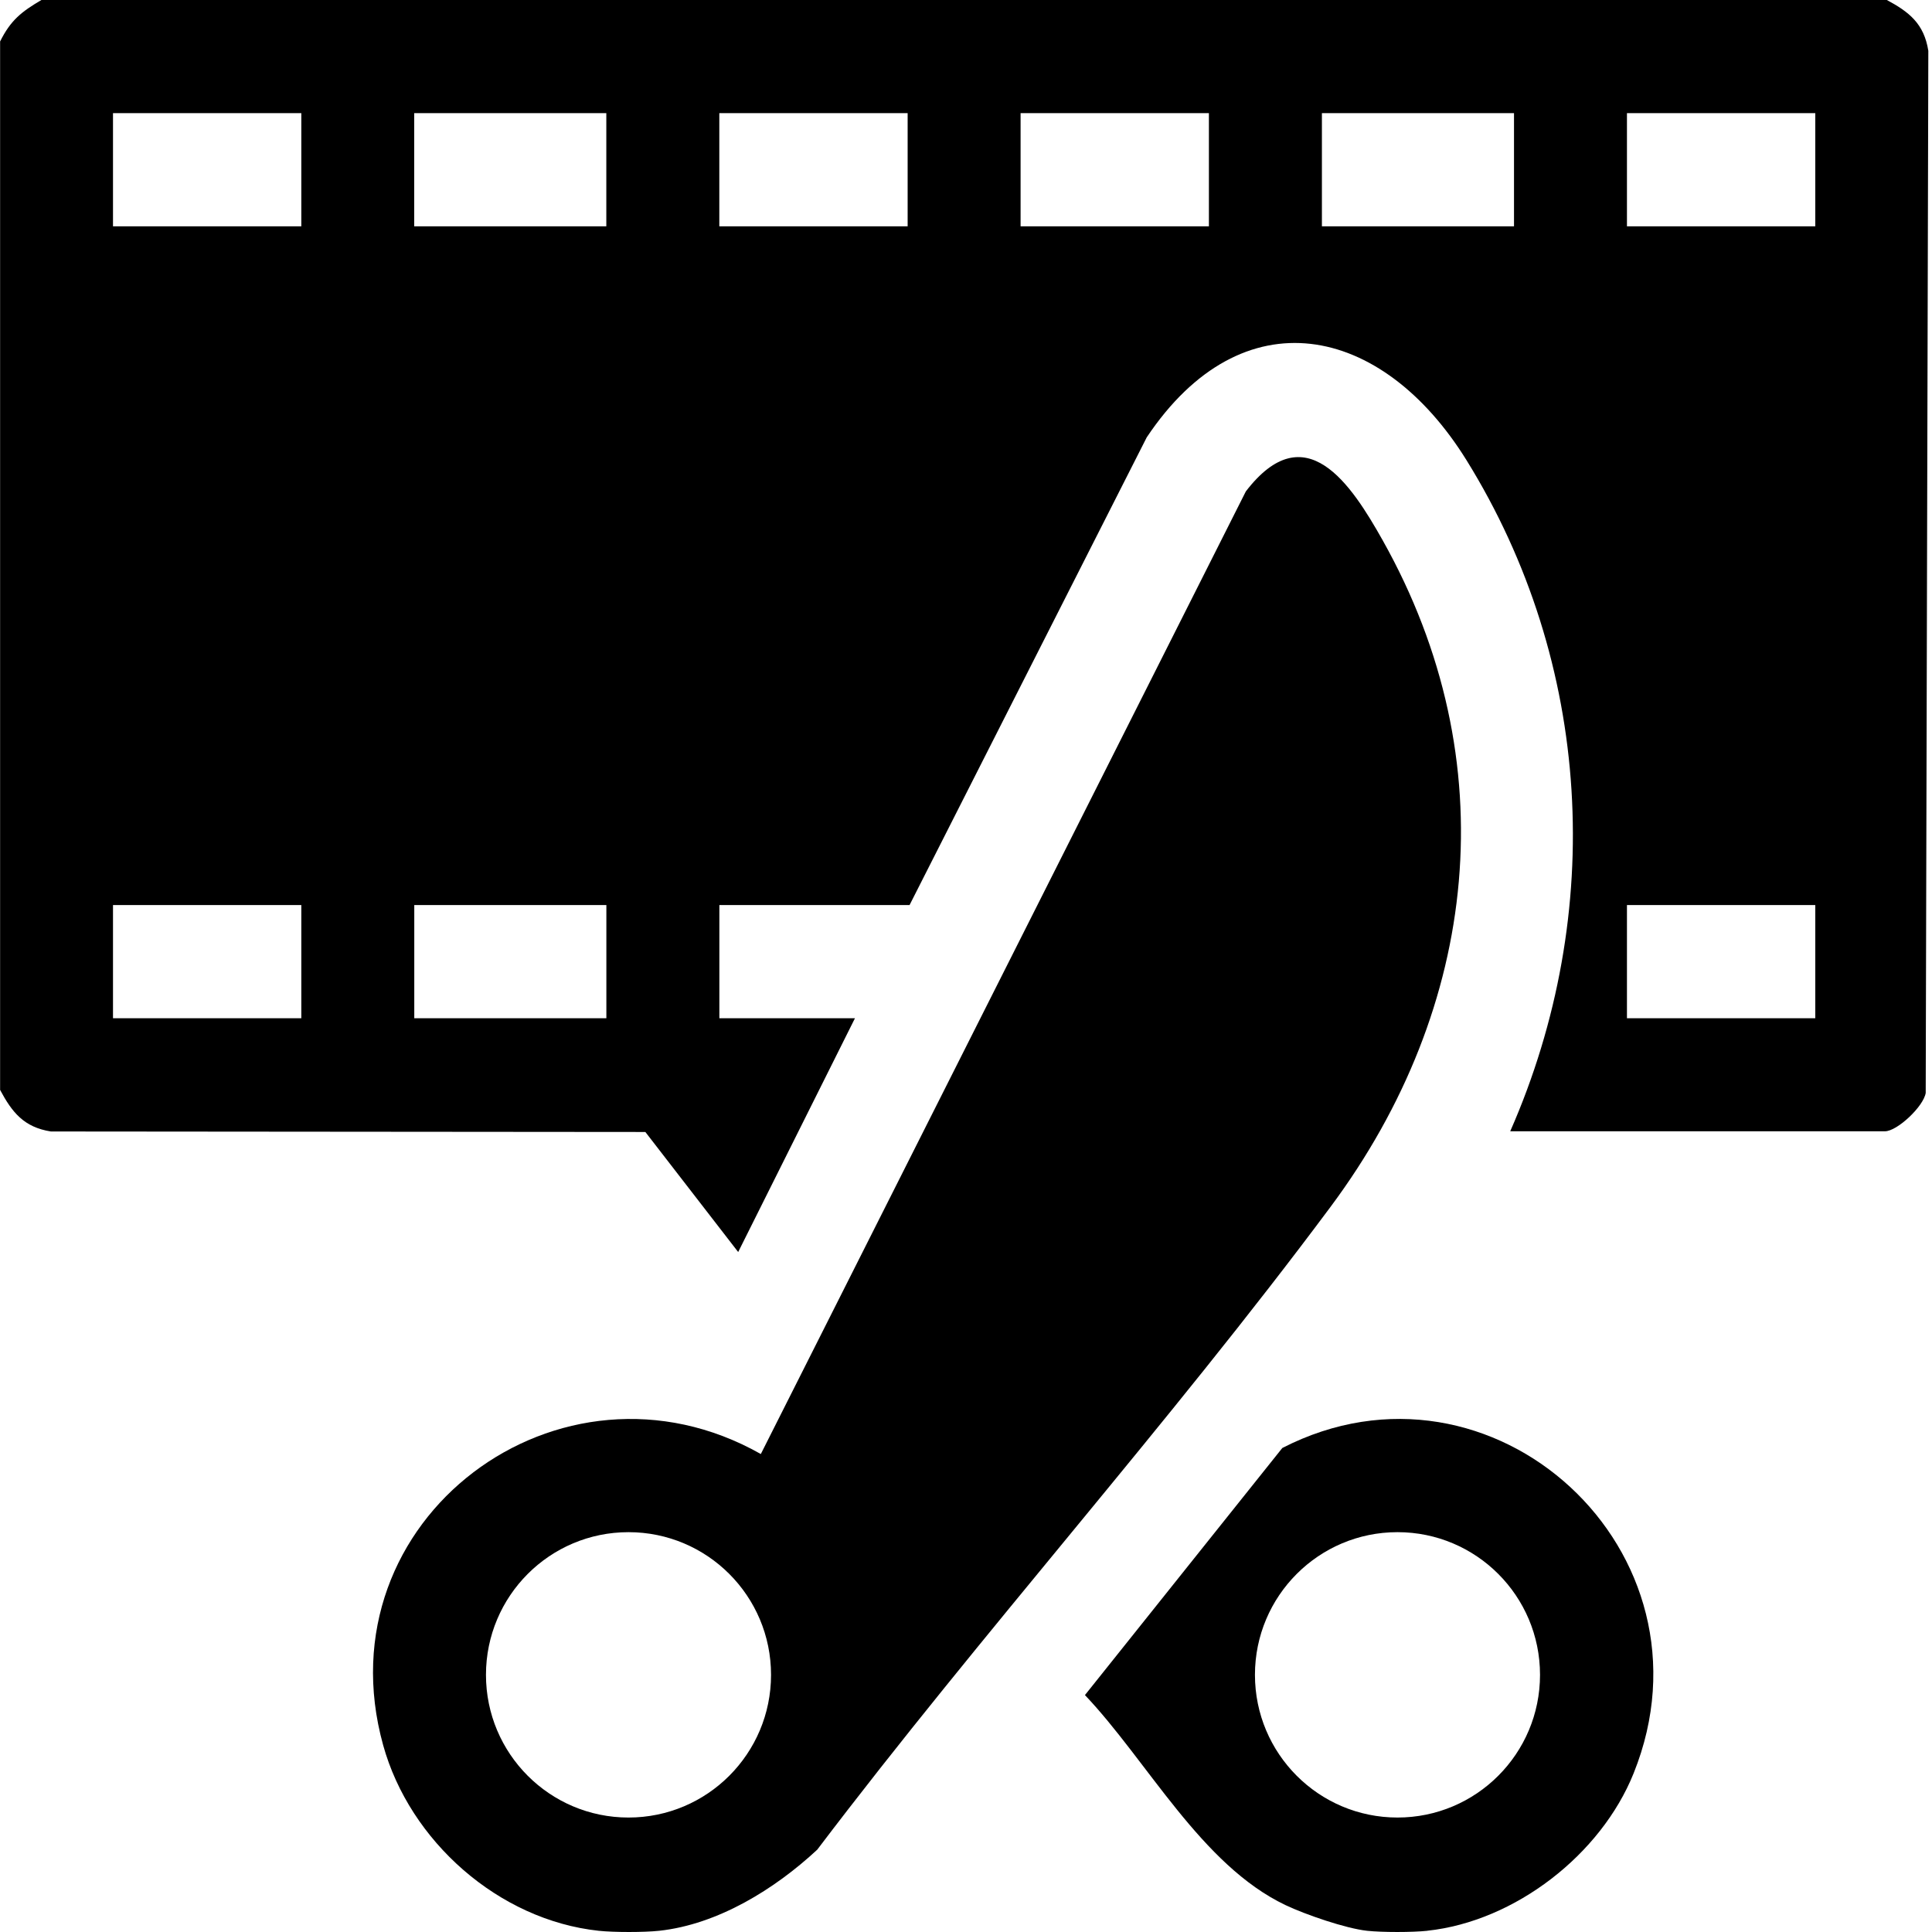 <svg width="384" height="384" viewBox="0 0 384 384" fill="none" xmlns="http://www.w3.org/2000/svg">
<g clip-path="url(#clip0_8560_106)">
<path d="M375.02 0C379.47 2.38 382.42 4.72 383.27 10.1L382.75 217.23C382.31 219.94 377.07 224.85 374.65 224.85H300.17C319.23 181.48 316.47 131.79 291.5 91.5C274.66 64.33 246.94 58.46 227.92 86.93L180.78 179.89H142.98V202.38H169.93L146.72 248.85L128.27 224.99L10.11 224.89C4.74 224.04 2.4 221.08 0.02 216.63V8.24C2.11 4.04 4.25 2.34 8.23 0H375.01H375.02ZM59.88 22.49H22.459V44.98H59.889V22.49H59.88ZM120.51 22.49H82.329V44.98H120.51V22.49ZM142.97 22.49V44.98H180.4V22.49H142.97ZM240.28 22.49H202.85V44.98H240.28V22.49ZM262.74 22.49V44.98H300.92V22.49H262.74ZM360.8 22.49H323.37V44.98H360.8V22.49ZM59.88 179.89H22.459V202.38H59.889V179.89H59.88ZM82.34 179.89V202.38H120.52V179.89H82.34ZM323.37 179.89V202.38H360.8V179.89H323.37Z" fill="black"/>
<path d="M130.99 383.76C128.02 384.08 121.99 384.08 119.01 383.76C99.09 381.63 81.43 365.93 76.15 346.85C63.71 301.95 111.4 266.47 151.22 289L247.62 97.67C259.42 82.3 268.52 96.17 274.84 107.43C299.44 151.25 293.97 200.19 264.53 239.77C232.2 283.24 195.21 324.39 162.43 367.64C154.02 375.46 142.68 382.5 131 383.76H130.99ZM153.25 332.89C153.25 317.22 140.57 304.53 124.92 304.53C109.27 304.53 96.59 317.23 96.59 332.89C96.59 348.55 109.27 361.25 124.92 361.25C140.57 361.25 153.25 348.55 153.25 332.89Z" fill="black"/>
<path d="M283.701 383.759C280.731 384.079 274.701 384.079 271.721 383.759C267.511 383.309 259.431 380.529 255.491 378.649C238.751 370.669 228.111 350.049 215.641 336.909L254.871 287.799C296.631 266.349 342.431 308.379 324.691 352.469C318.201 368.599 301.131 381.879 283.701 383.749V383.759ZM306.091 332.889C306.091 317.219 293.411 304.529 277.761 304.529C262.111 304.529 249.431 317.229 249.431 332.889C249.431 348.549 262.111 361.249 277.761 361.249C293.411 361.249 306.091 348.549 306.091 332.889Z" fill="black"/>
</g>
<defs>
<clipPath id="clip0_8560_106">
<rect width="383.27" height="384" fill="white"/>
</clipPath>
</defs>
</svg>
